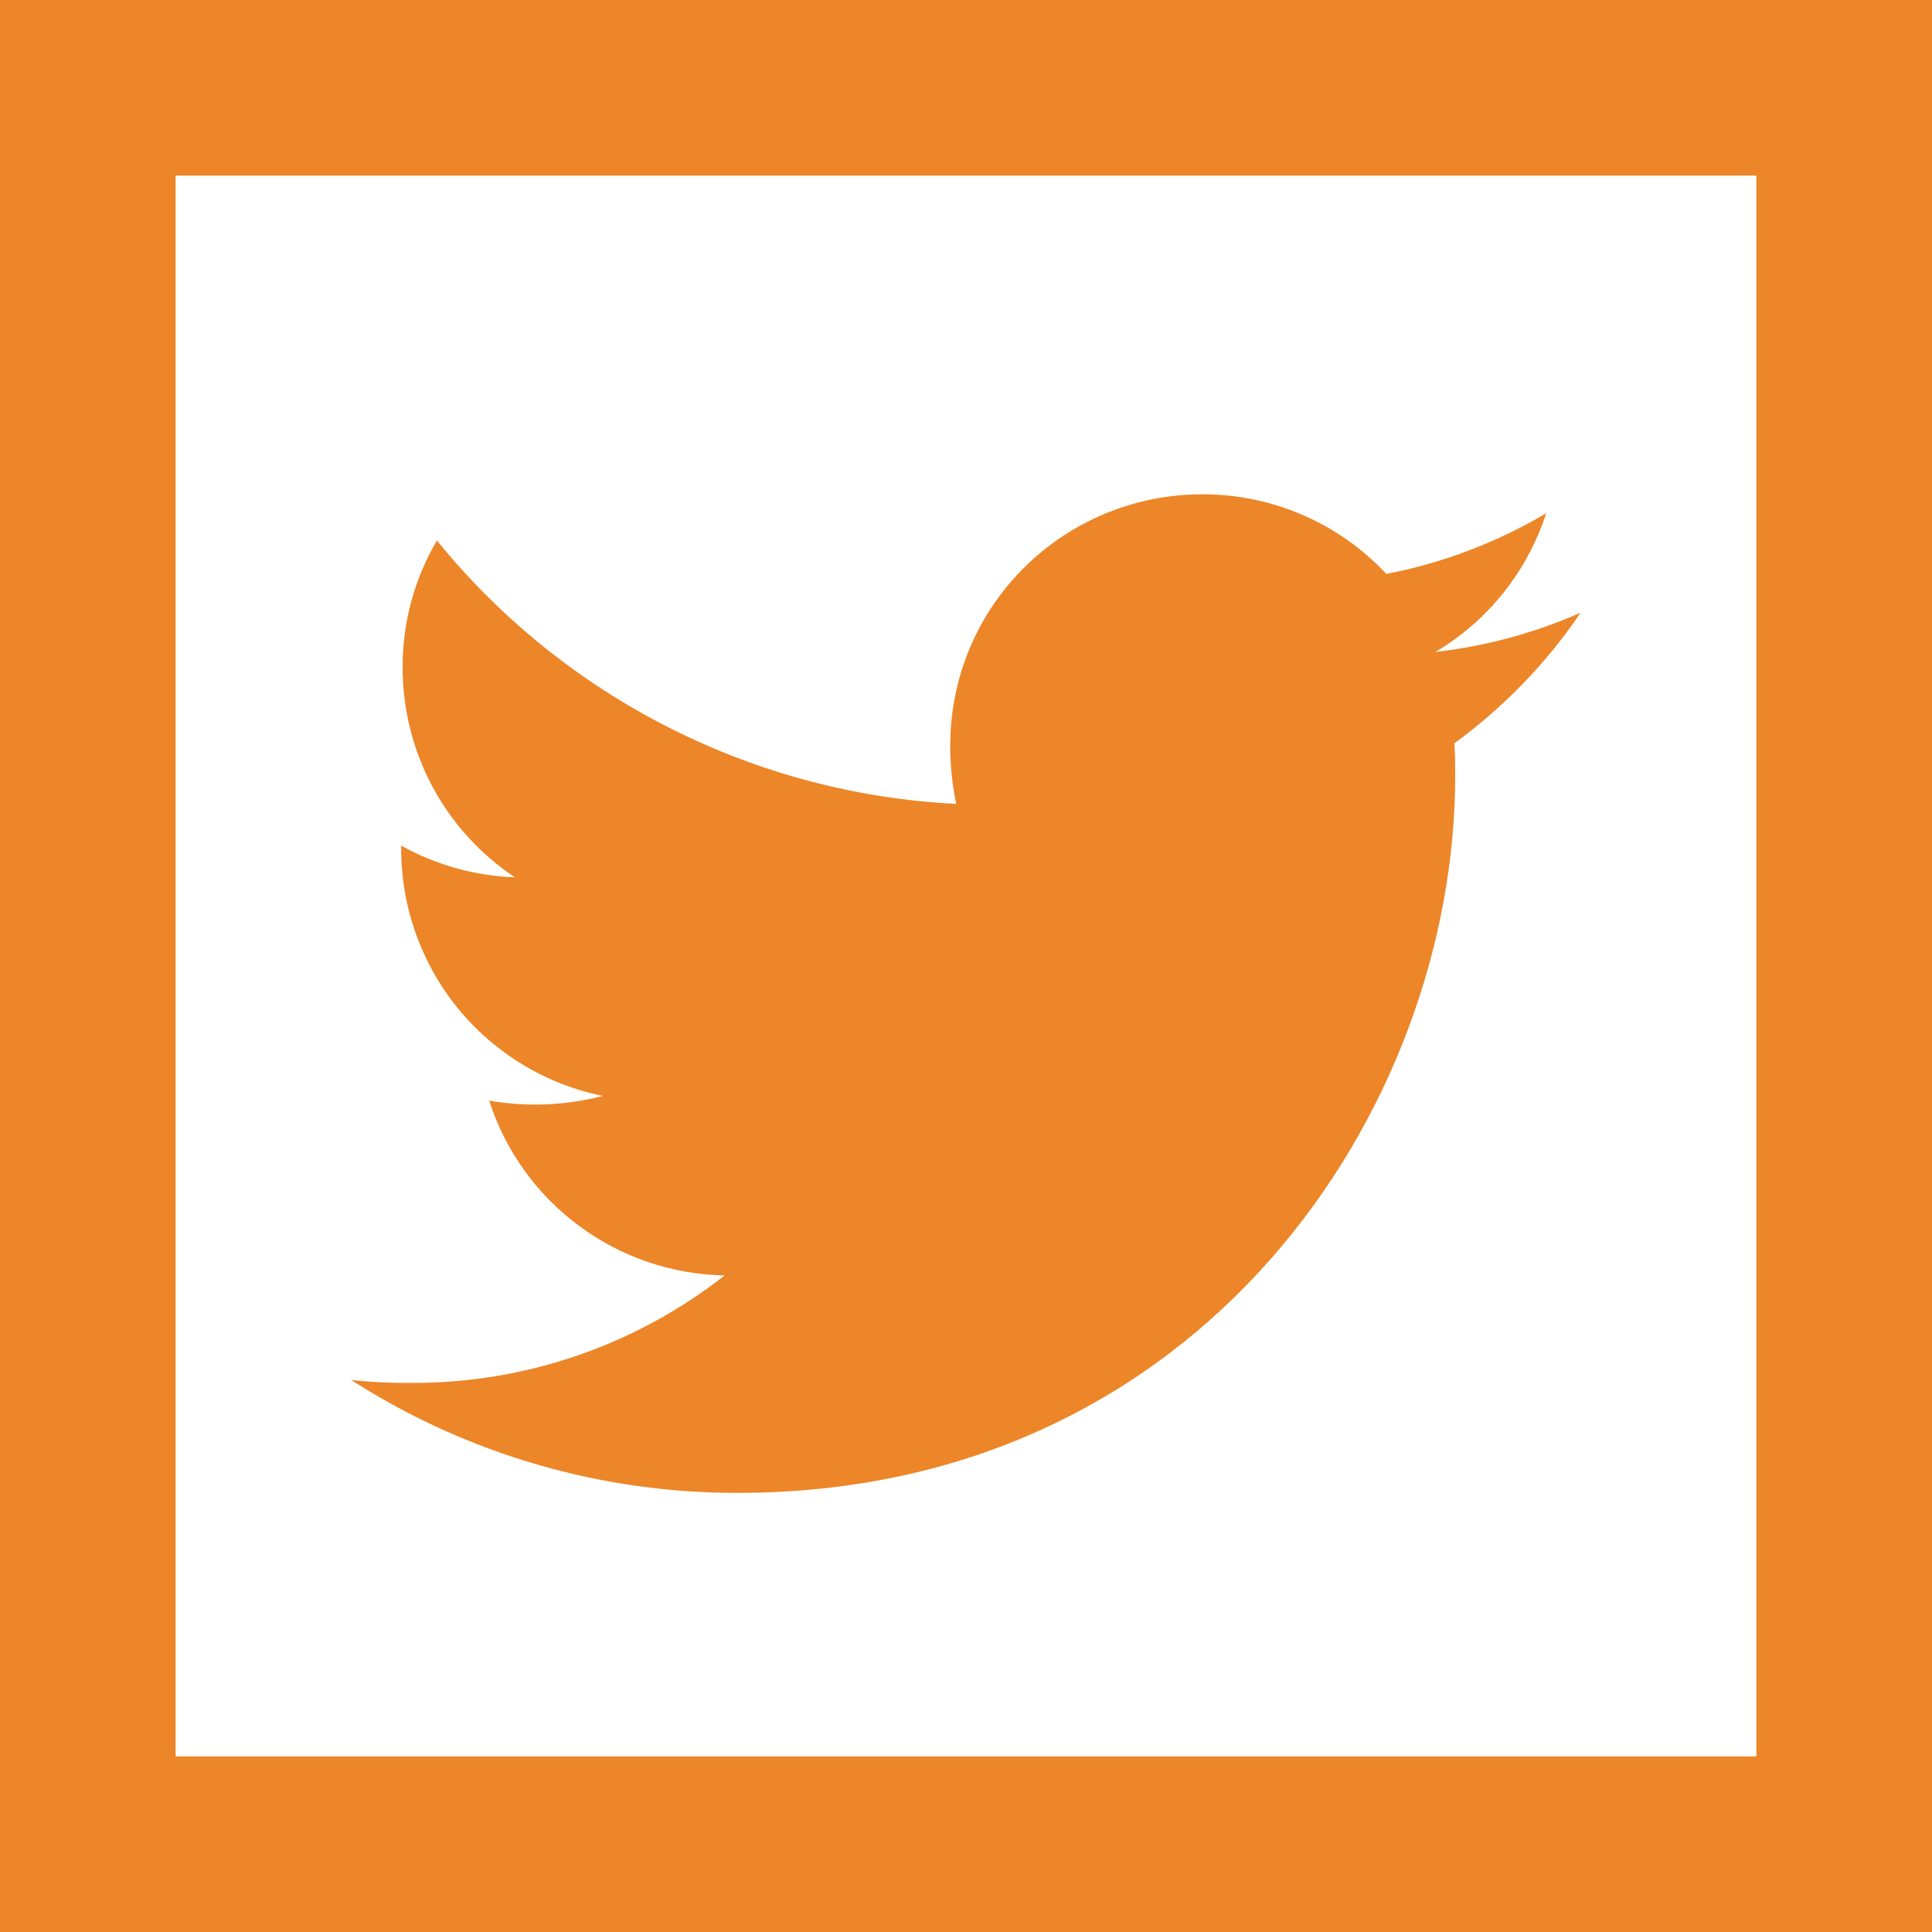 <svg width="20" height="20" viewBox="0 0 20 20" fill="none" xmlns="http://www.w3.org/2000/svg">
<path d="M0 0V20H20V0H0ZM1.818 1.818H18.182V18.182H1.818V1.818ZM12.445 5.117C10.854 5.117 9.529 6.552 9.899 8.322C8.862 8.27 7.847 8 6.921 7.53C5.994 7.06 5.177 6.401 4.523 5.595C4.288 5.994 4.166 6.448 4.168 6.911C4.168 7.34 4.274 7.764 4.476 8.142C4.679 8.521 4.972 8.844 5.33 9.082C4.917 9.067 4.514 8.955 4.153 8.754V8.784C4.152 9.386 4.359 9.97 4.739 10.437C5.12 10.904 5.651 11.225 6.241 11.345C5.856 11.445 5.455 11.461 5.064 11.394C5.231 11.912 5.555 12.365 5.993 12.689C6.43 13.014 6.957 13.193 7.502 13.203C6.579 13.927 5.439 14.319 4.265 14.316C4.055 14.318 3.845 14.308 3.636 14.286C4.832 15.053 6.222 15.458 7.642 15.454C12.438 15.454 15.064 11.481 15.064 8.033C15.064 7.921 15.064 7.807 15.055 7.695C15.565 7.323 16.008 6.866 16.362 6.343C15.885 6.553 15.378 6.69 14.86 6.749C15.404 6.426 15.811 5.915 16.006 5.313C15.495 5.616 14.935 5.829 14.351 5.941C14.107 5.68 13.812 5.472 13.483 5.33C13.155 5.189 12.802 5.116 12.444 5.117H12.445Z" fill="#EC8628"/>
</svg>
